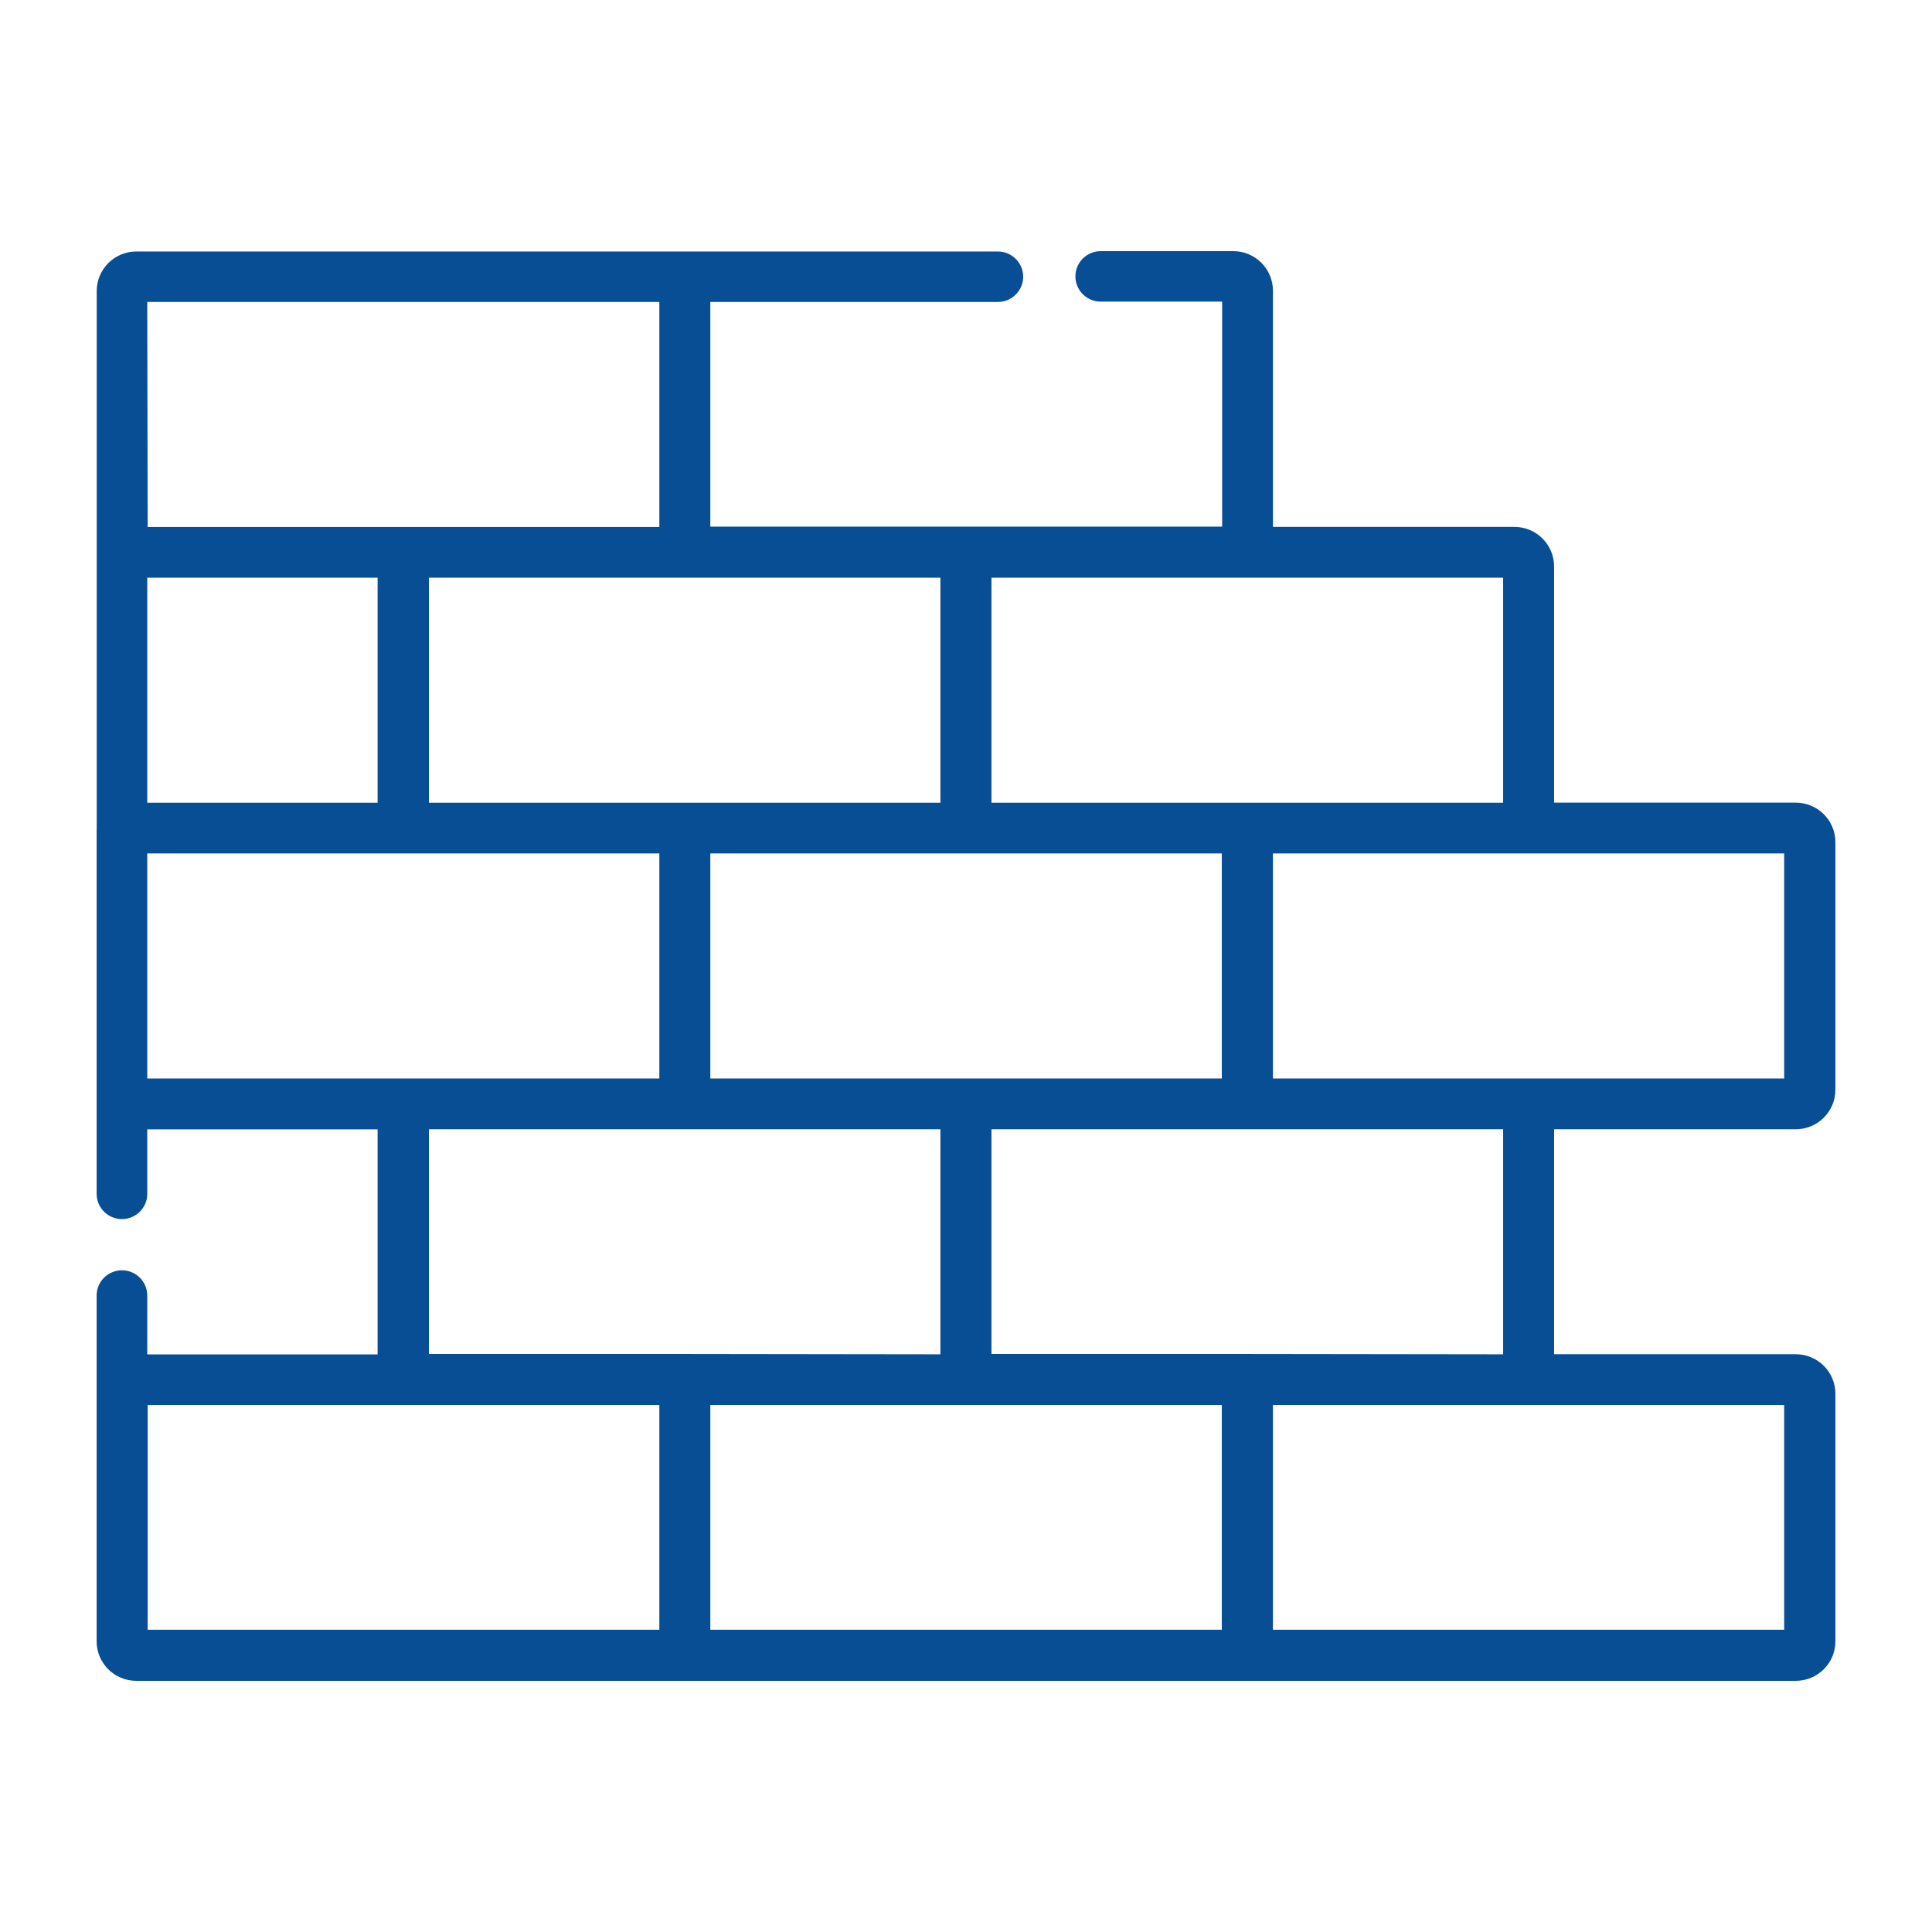 <?xml version="1.0" encoding="UTF-8"?>
<svg width="200px" height="200px" viewBox="0 0 200 200" version="1.1" xmlns="http://www.w3.org/2000/svg" xmlns:xlink="http://www.w3.org/1999/xlink">
    <!-- Generator: Sketch 64 (93537) - https://sketch.com -->
    <title>icon-bauplan</title>
    <desc>Created with Sketch.</desc>
    <g id="icon-bauplan" stroke="none" stroke-width="1" fill="none" fill-rule="evenodd">
        <g transform="translate(10, 26)" fill="#074E94" fill-rule="nonzero" id="Shape">
            <path d="M175.895,114.188 L150.878,114.188 L150.878,90.901 L175.895,90.901 C178.162,90.901 180,89.07 180,86.81 L180,61.181 C180,58.922 178.162,57.09 175.895,57.09 L150.878,57.09 L150.878,32.636 C150.878,30.377 149.04,28.545 146.773,28.545 L121.774,28.545 L121.774,4.092 C121.774,1.832 119.936,0 117.669,0 L103.946,0 C102.499,0 101.326,1.169 101.326,2.612 C101.326,4.054 102.499,5.223 103.946,5.223 L116.516,5.223 L116.516,28.519 L63.531,28.519 L63.531,5.258 L93.299,5.258 C94.746,5.258 95.919,4.089 95.919,2.646 C95.919,1.204 94.746,0.035 93.299,0.035 L4.117,0.035 C1.85,0.035 0.012,1.867 0.012,4.126 L0.012,30.939 C0.007,31.032 0.007,31.125 0.012,31.217 L0.012,59.762 C0.005,59.843 0.002,59.925 0.003,60.006 L0.003,88.003 C-0.001,88.095 -0.001,88.188 0.003,88.281 L0.003,97.587 C0.003,99.03 1.176,100.199 2.623,100.199 C4.07,100.199 5.244,99.03 5.244,97.587 L5.244,90.91 L29.09,90.91 L29.09,114.206 L5.244,114.206 L5.244,108.112 C5.244,106.67 4.07,105.5 2.623,105.5 C1.176,105.5 0.003,106.67 0.003,108.112 L0.003,116.817 C-0.001,116.91 -0.001,117.003 0.003,117.096 L0.003,143.908 C0.003,146.168 1.841,148 4.108,148 L175.895,148 C178.162,148 180,146.168 180,143.908 L180,118.28 C180,116.02 178.162,114.188 175.895,114.188 L175.895,114.188 Z M148.24,62.348 L174.698,62.348 L174.698,85.643 L121.774,85.643 L121.774,62.348 L148.24,62.348 Z M92.635,33.803 L145.603,33.803 L145.603,57.099 L92.635,57.099 L92.635,33.803 Z M116.481,62.348 L116.481,85.643 L63.531,85.643 L63.531,62.348 L116.481,62.348 L116.481,62.348 Z M87.35,33.803 L87.35,57.099 L34.4,57.099 L34.4,33.803 L87.35,33.803 Z M5.244,5.258 L58.255,5.258 L58.255,28.554 L5.287,28.554 L5.244,5.258 Z M5.244,33.803 L29.09,33.803 L29.09,57.099 L5.244,57.099 L5.244,33.803 Z M5.244,85.643 L5.244,62.348 L58.255,62.348 L58.255,85.643 L5.287,85.643 L5.244,85.643 Z M58.255,142.707 L5.287,142.707 L5.287,119.446 L58.255,119.446 L58.255,142.707 Z M60.875,114.162 L34.4,114.162 L34.4,90.901 L87.35,90.901 L87.35,114.197 L60.875,114.162 Z M116.481,142.707 L63.531,142.707 L63.531,119.446 L116.481,119.446 L116.481,142.707 Z M119.101,114.162 L92.635,114.162 L92.635,90.901 L145.603,90.901 L145.603,114.197 L119.101,114.162 Z M174.698,142.707 L121.774,142.707 L121.774,119.446 L174.698,119.446 L174.698,142.707 Z"></path>
        </g>
    </g>
</svg>